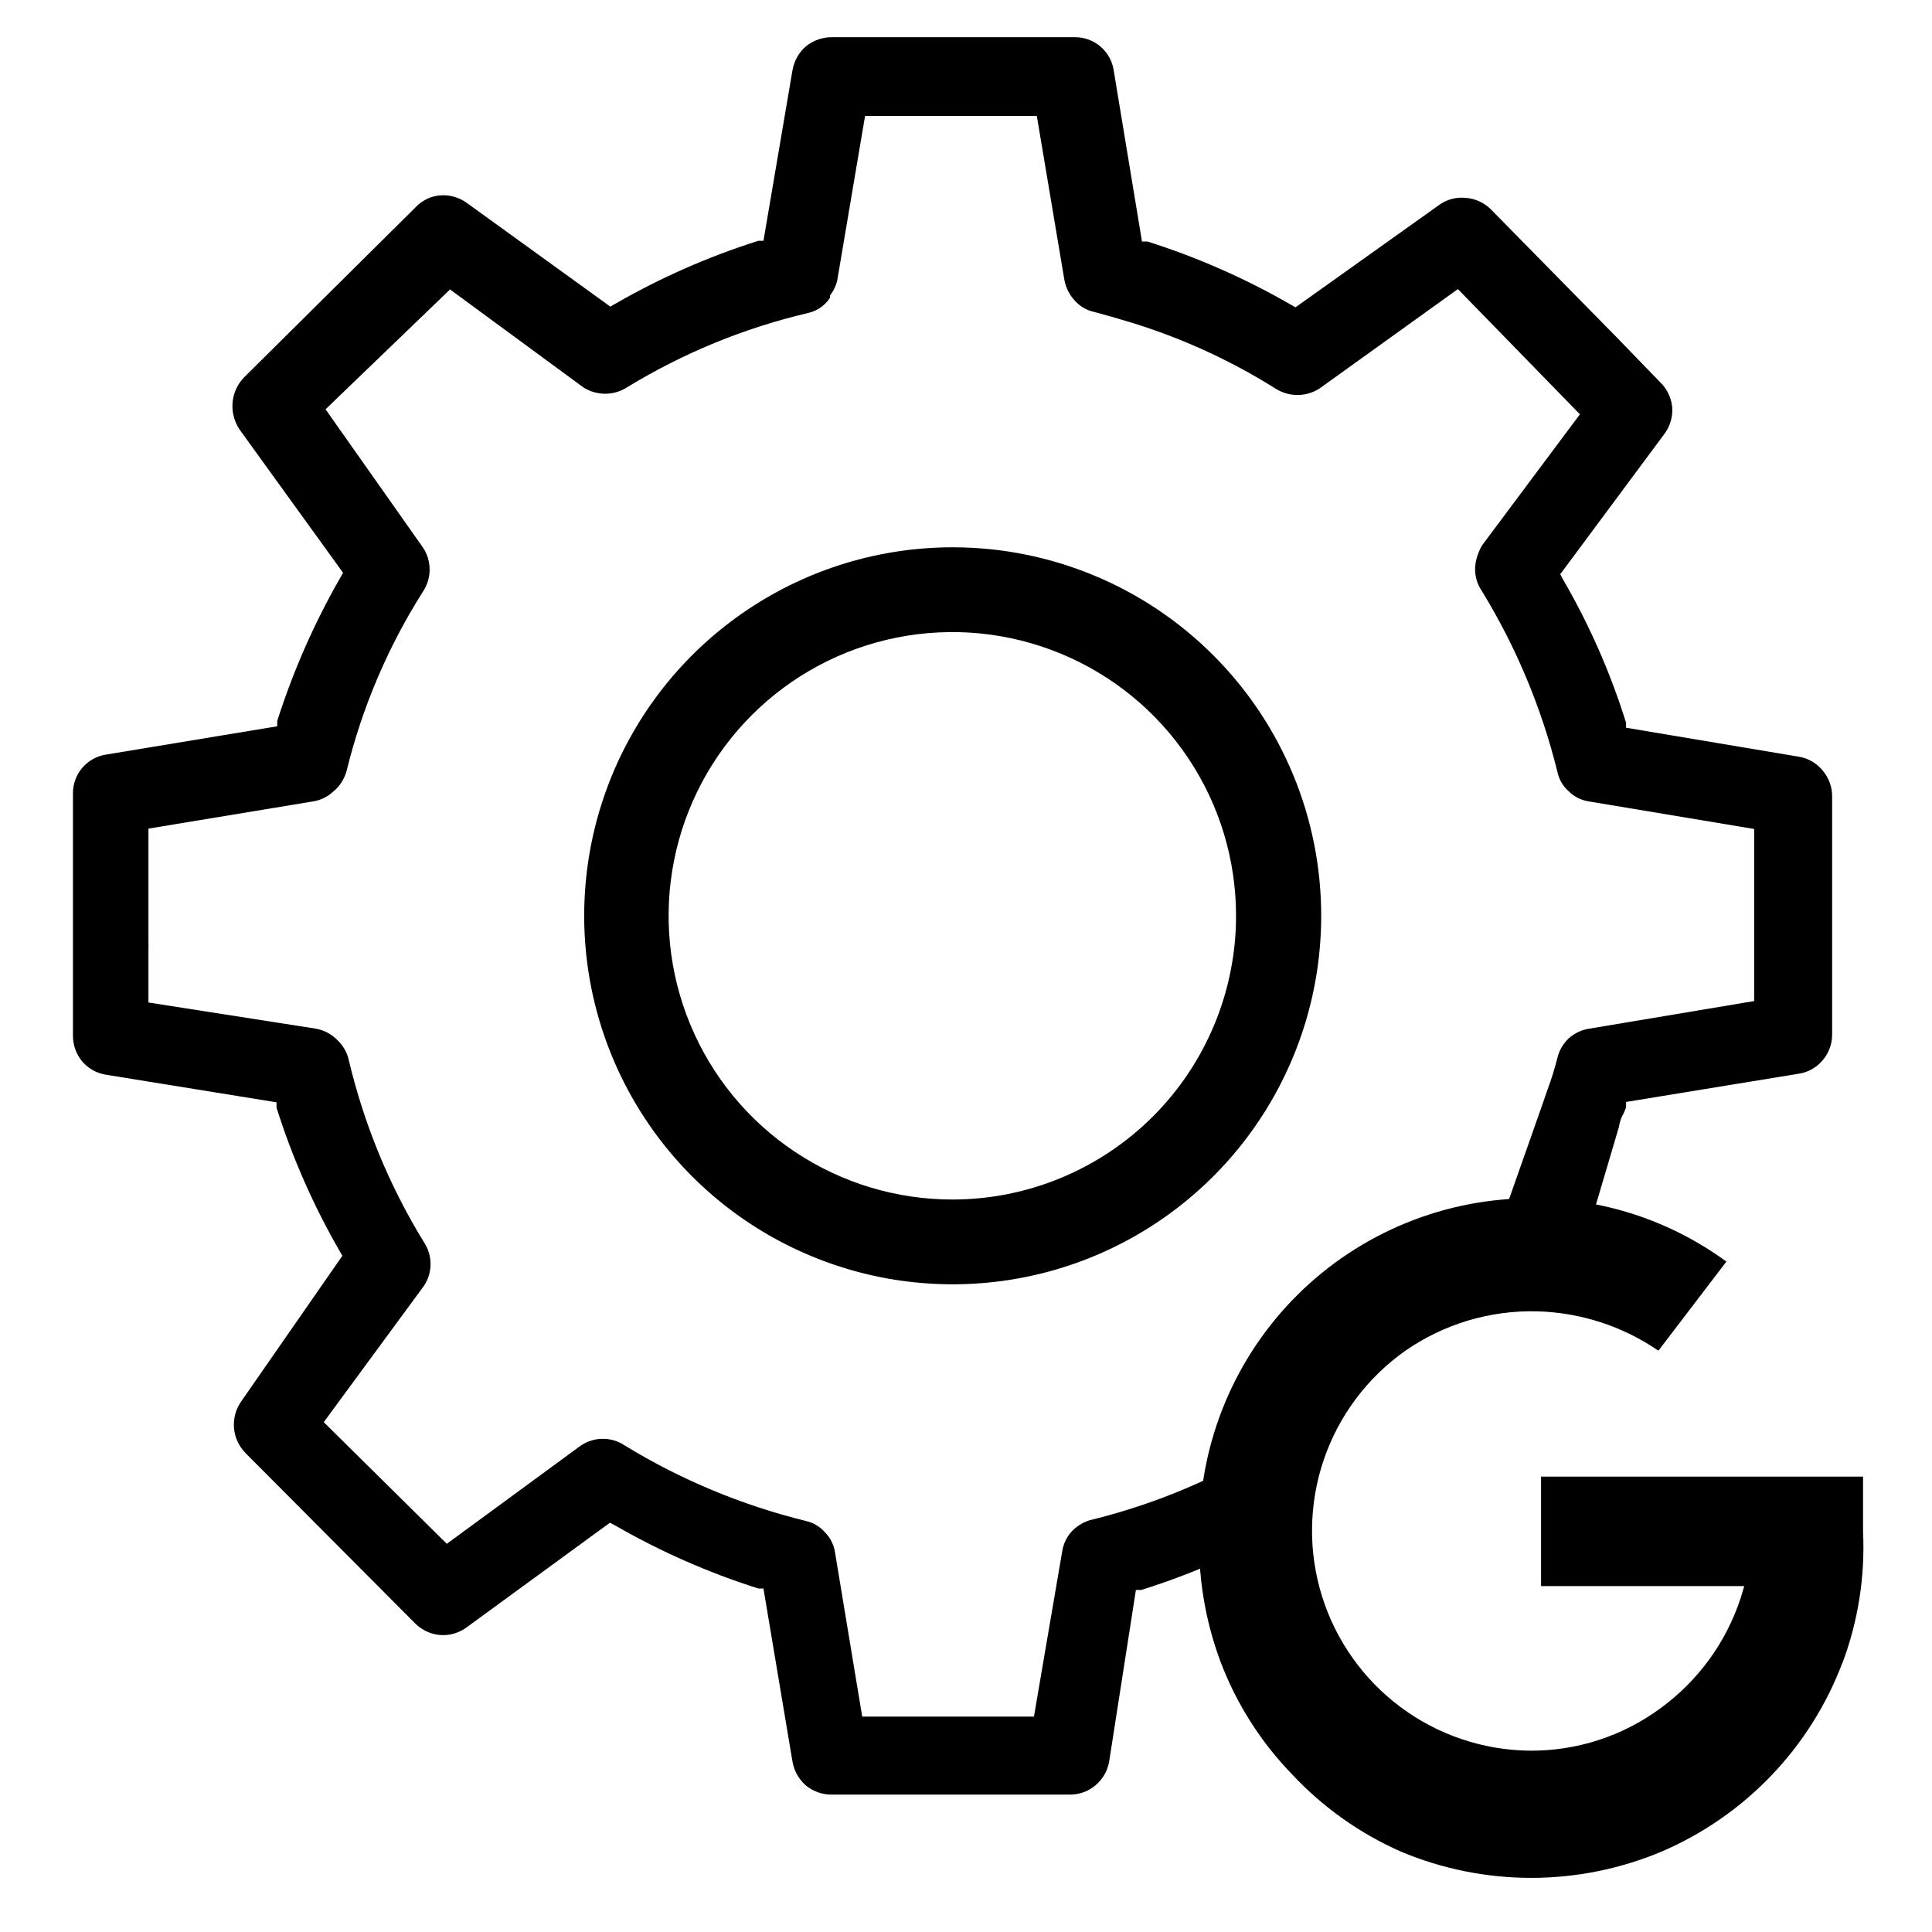 <svg width="54" height="54" viewBox="0 0 54 54" fill="none" xmlns="http://www.w3.org/2000/svg">
<g clip-path="url(#clip0_3883_851)">
<path d="M51.493 46.492C51.935 45.318 52.132 44.066 52.073 42.812V41.272H43.073V44.332H48.753L48.653 44.662C48.248 45.904 47.46 46.985 46.403 47.752C45.346 48.529 44.066 48.943 42.753 48.932C41.453 48.918 40.19 48.491 39.147 47.714C38.103 46.936 37.334 45.848 36.948 44.606C36.562 43.363 36.581 42.03 37 40.799C37.42 39.567 38.219 38.501 39.283 37.752C40.359 37.006 41.645 36.621 42.953 36.652C44.169 36.682 45.35 37.065 46.353 37.752L48.253 35.262C46.687 34.115 44.796 33.495 42.853 33.492C41.633 33.487 40.423 33.722 39.293 34.185C38.163 34.648 37.136 35.328 36.269 36.188C35.403 37.048 34.714 38.071 34.243 39.197C33.772 40.323 33.527 41.531 33.523 42.752C33.472 44.009 33.673 45.264 34.113 46.442C34.557 47.618 35.238 48.69 36.113 49.592C36.97 50.51 38.005 51.245 39.153 51.752C40.307 52.237 41.547 52.487 42.798 52.487C44.05 52.487 45.289 52.237 46.443 51.752C47.596 51.258 48.637 50.536 49.505 49.631C50.372 48.726 51.049 47.655 51.493 46.482V46.492Z" fill="black"/>
<path d="M45.379 31.12C45.407 31.065 45.43 31.008 45.449 30.95V30.8L50.279 30.01C50.537 29.971 50.772 29.839 50.939 29.64C51.111 29.443 51.206 29.191 51.209 28.93V22.29C51.217 22.012 51.12 21.741 50.939 21.53C50.772 21.328 50.538 21.193 50.279 21.15L45.449 20.34V20.2C45.013 18.805 44.423 17.463 43.689 16.2L43.609 16.05L46.519 12.13C46.681 11.915 46.759 11.648 46.739 11.38C46.712 11.113 46.592 10.865 46.399 10.68L45.169 9.41L41.669 5.85C41.479 5.661 41.227 5.547 40.959 5.53C40.692 5.503 40.424 5.578 40.209 5.74L36.209 8.59L36.069 8.51C34.803 7.78 33.462 7.19 32.069 6.75H31.919L31.129 1.97C31.091 1.711 30.96 1.474 30.762 1.304C30.564 1.133 30.311 1.039 30.049 1.04H23.289C23.009 1.031 22.736 1.123 22.519 1.3C22.323 1.474 22.192 1.711 22.149 1.97L21.339 6.73H21.199C19.806 7.17 18.465 7.76 17.199 8.49L17.059 8.57L13.059 5.68C12.843 5.519 12.577 5.441 12.309 5.46C12.041 5.48 11.791 5.602 11.609 5.8L6.819 10.55C6.634 10.742 6.521 10.993 6.499 11.26C6.479 11.525 6.55 11.789 6.699 12.01L9.589 16.01L9.509 16.15C8.783 17.417 8.193 18.758 7.749 20.15V20.3L2.969 21.09C2.709 21.128 2.471 21.26 2.3 21.46C2.129 21.661 2.036 21.916 2.039 22.18V28.95C2.039 29.213 2.131 29.468 2.299 29.67C2.471 29.869 2.709 30 2.969 30.04L7.729 30.81V30.96C8.169 32.353 8.759 33.694 9.489 34.96L9.569 35.1L6.749 39.16C6.592 39.378 6.519 39.644 6.54 39.912C6.562 40.179 6.679 40.43 6.869 40.62L11.599 45.37C11.788 45.562 12.04 45.679 12.309 45.7C12.574 45.718 12.837 45.64 13.049 45.48L17.049 42.56L17.199 42.64C18.465 43.369 19.806 43.959 21.199 44.4H21.339L22.149 49.23C22.192 49.489 22.323 49.725 22.519 49.9C22.721 50.068 22.976 50.16 23.239 50.16H29.909C30.169 50.16 30.421 50.068 30.619 49.9C30.818 49.734 30.952 49.504 30.999 49.25L31.749 44.44H31.899C32.775 44.166 33.63 43.832 34.459 43.44V40.98C33.193 41.645 31.849 42.153 30.459 42.49C30.265 42.551 30.089 42.661 29.949 42.81C29.811 42.964 29.721 43.155 29.689 43.36L28.899 47.98H24.099L23.339 43.39C23.308 43.178 23.21 42.982 23.059 42.83C22.918 42.668 22.729 42.556 22.519 42.51C20.734 42.071 19.027 41.359 17.459 40.4C17.279 40.279 17.066 40.215 16.849 40.215C16.632 40.215 16.42 40.279 16.239 40.4L12.489 43.15L9.049 39.75L11.849 35.94C11.97 35.759 12.034 35.547 12.034 35.33C12.034 35.113 11.97 34.9 11.849 34.72C10.883 33.146 10.174 31.427 9.749 29.63C9.701 29.415 9.59 29.22 9.429 29.07C9.265 28.901 9.051 28.789 8.819 28.75L4.149 28.02V26.5C4.152 26.46 4.152 26.42 4.149 26.38V23.16L8.749 22.4C8.963 22.367 9.162 22.269 9.319 22.12L9.389 22.06C9.533 21.916 9.637 21.736 9.689 21.54C10.124 19.769 10.843 18.08 11.819 16.54C11.943 16.356 12.008 16.141 12.008 15.92C12.008 15.699 11.943 15.483 11.819 15.3L9.099 11.44L12.579 8.09L16.309 10.83C16.49 10.944 16.7 11.005 16.914 11.005C17.128 11.005 17.338 10.944 17.519 10.83C19.085 9.872 20.793 9.17 22.579 8.75C22.789 8.704 22.978 8.592 23.119 8.43C23.148 8.395 23.175 8.358 23.199 8.32V8.26C23.294 8.138 23.362 7.999 23.399 7.85L24.179 3.24H28.979L29.749 7.82C29.788 8.037 29.888 8.238 30.039 8.4C30.183 8.563 30.376 8.676 30.589 8.72L31.129 8.87L31.329 8.93C32.853 9.367 34.307 10.017 35.649 10.86C35.833 10.977 36.046 11.04 36.264 11.04C36.482 11.04 36.696 10.977 36.879 10.86L40.749 8.08L44.159 11.58L41.419 15.25C41.366 15.345 41.323 15.446 41.289 15.55C41.251 15.666 41.231 15.787 41.229 15.91C41.229 16.128 41.295 16.34 41.419 16.52C42.377 18.085 43.089 19.788 43.529 21.57C43.573 21.783 43.685 21.976 43.849 22.12C44.001 22.27 44.197 22.369 44.409 22.4L49.029 23.17V27.98L44.429 28.75C44.214 28.781 44.012 28.875 43.849 29.02C43.691 29.168 43.579 29.359 43.529 29.57C43.456 29.865 43.366 30.155 43.259 30.44L43.079 30.96L42.079 33.8H44.569L45.249 31.5C45.268 31.366 45.312 31.237 45.379 31.12Z" fill="black"/>
<path d="M26.628 15.297C24.591 15.297 22.6 15.901 20.906 17.033C19.212 18.165 17.892 19.773 17.112 21.655C16.333 23.537 16.129 25.608 16.526 27.606C16.924 29.604 17.904 31.44 19.345 32.88C20.785 34.321 22.621 35.301 24.619 35.699C26.617 36.096 28.688 35.892 30.57 35.113C32.452 34.333 34.06 33.013 35.192 31.319C36.324 29.625 36.928 27.634 36.928 25.597C36.928 22.865 35.843 20.245 33.911 18.314C31.98 16.382 29.36 15.297 26.628 15.297ZM26.628 33.527C25.059 33.529 23.525 33.065 22.22 32.195C20.914 31.325 19.896 30.087 19.295 28.639C18.693 27.19 18.534 25.595 18.839 24.056C19.144 22.517 19.899 21.103 21.007 19.993C22.116 18.883 23.529 18.127 25.067 17.82C26.606 17.513 28.201 17.67 29.651 18.27C31.1 18.869 32.339 19.886 33.211 21.19C34.083 22.494 34.548 24.028 34.548 25.597C34.548 27.698 33.714 29.714 32.229 31.201C30.744 32.688 28.73 33.524 26.628 33.527Z" fill="black"/>
</g>
<defs>
<clipPath id="clip0_3883_851">
<rect width="50.08" height="51.5" fill="white" transform="translate(2 1)"/>
</clipPath>
</defs>
</svg>
